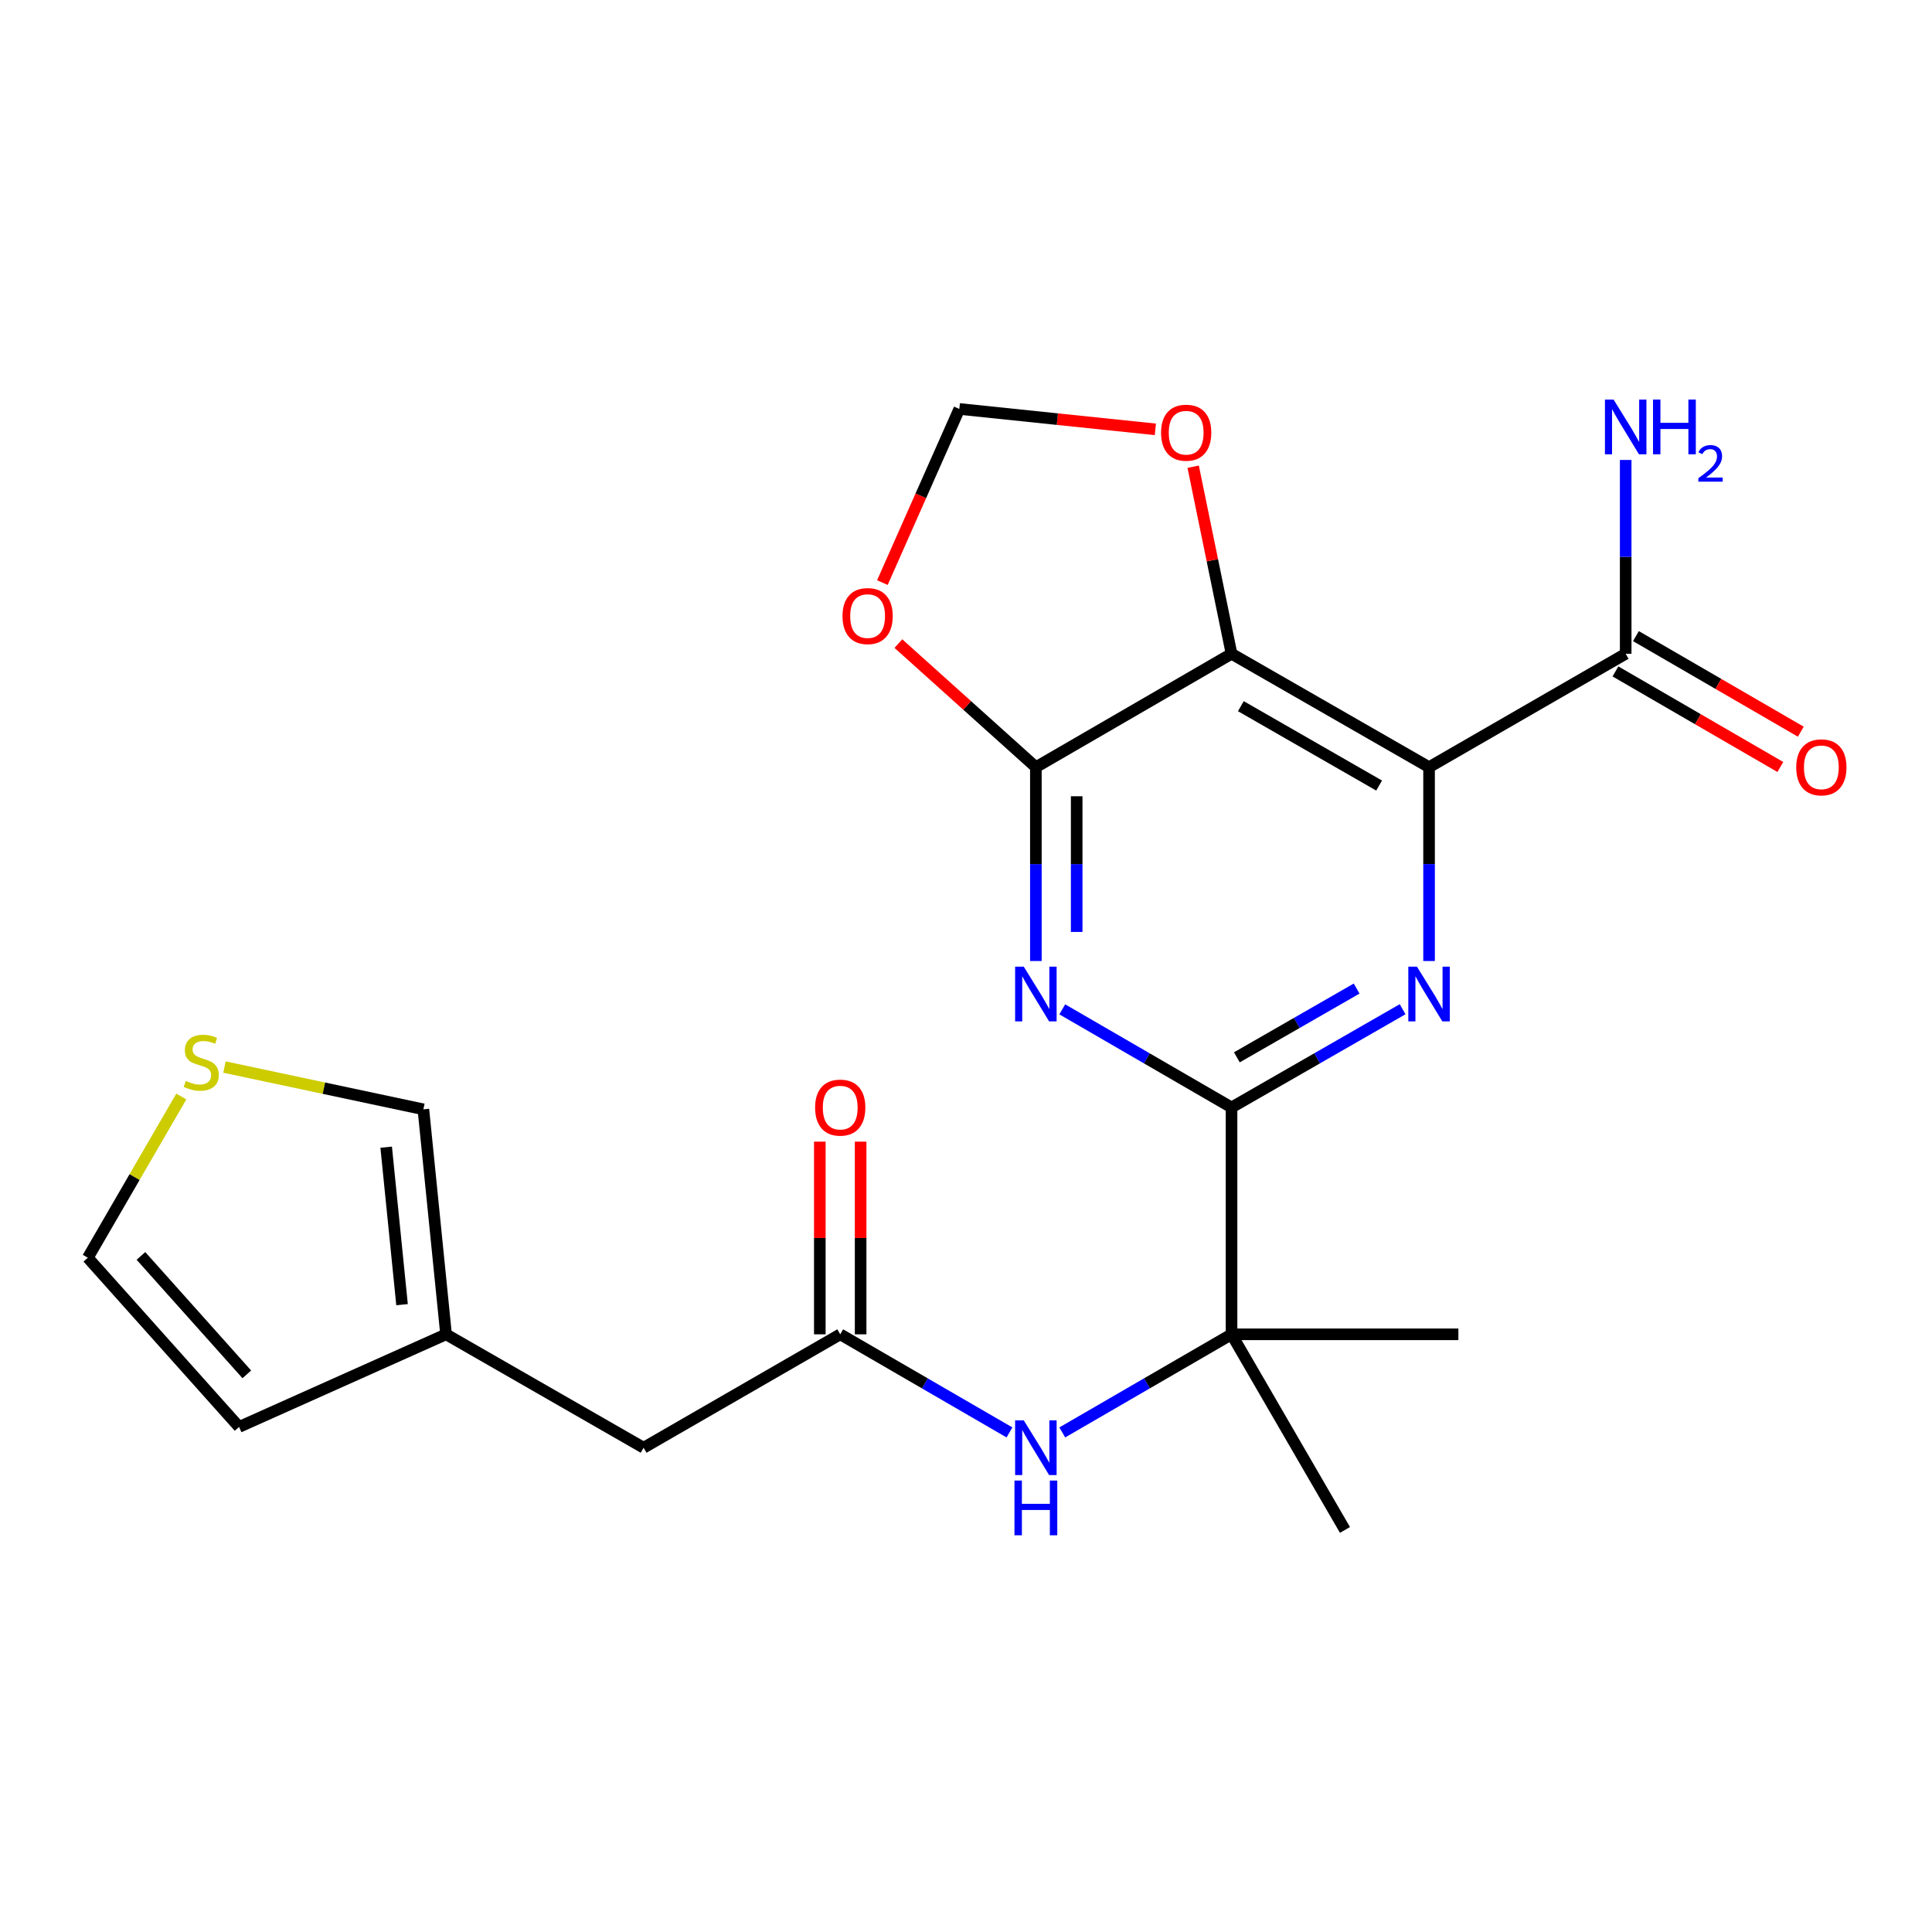 <?xml version='1.0' encoding='iso-8859-1'?>
<svg version='1.1' baseProfile='full'
              xmlns='http://www.w3.org/2000/svg'
                      xmlns:rdkit='http://www.rdkit.org/xml'
                      xmlns:xlink='http://www.w3.org/1999/xlink'
                  xml:space='preserve'
width='1000px' height='1000px' viewBox='0 0 1000 1000'>
<!-- END OF HEADER -->
<rect style='opacity:1.0;fill:#FFFFFF;stroke:none' width='1000' height='1000' x='0' y='0'> </rect>
<path class='bond-0' d='M 739.681,397.09 L 637.441,338.388' style='fill:none;fill-rule:evenodd;stroke:#000000;stroke-width:6px;stroke-linecap:butt;stroke-linejoin:miter;stroke-opacity:1' />
<path class='bond-0' d='M 713.827,406.604 L 642.259,365.513' style='fill:none;fill-rule:evenodd;stroke:#000000;stroke-width:6px;stroke-linecap:butt;stroke-linejoin:miter;stroke-opacity:1' />
<path class='bond-1' d='M 739.681,397.09 L 739.681,447.255' style='fill:none;fill-rule:evenodd;stroke:#000000;stroke-width:6px;stroke-linecap:butt;stroke-linejoin:miter;stroke-opacity:1' />
<path class='bond-1' d='M 739.681,447.255 L 739.681,497.42' style='fill:none;fill-rule:evenodd;stroke:#0000FF;stroke-width:6px;stroke-linecap:butt;stroke-linejoin:miter;stroke-opacity:1' />
<path class='bond-5' d='M 739.681,397.09 L 841.452,338.388' style='fill:none;fill-rule:evenodd;stroke:#000000;stroke-width:6px;stroke-linecap:butt;stroke-linejoin:miter;stroke-opacity:1' />
<path class='bond-4' d='M 637.441,338.388 L 536.164,397.09' style='fill:none;fill-rule:evenodd;stroke:#000000;stroke-width:6px;stroke-linecap:butt;stroke-linejoin:miter;stroke-opacity:1' />
<path class='bond-10' d='M 637.441,338.388 L 627.513,289.978' style='fill:none;fill-rule:evenodd;stroke:#000000;stroke-width:6px;stroke-linecap:butt;stroke-linejoin:miter;stroke-opacity:1' />
<path class='bond-10' d='M 627.513,289.978 L 617.585,241.567' style='fill:none;fill-rule:evenodd;stroke:#FF0000;stroke-width:6px;stroke-linecap:butt;stroke-linejoin:miter;stroke-opacity:1' />
<path class='bond-3' d='M 725.994,522.374 L 681.718,547.795' style='fill:none;fill-rule:evenodd;stroke:#0000FF;stroke-width:6px;stroke-linecap:butt;stroke-linejoin:miter;stroke-opacity:1' />
<path class='bond-3' d='M 681.718,547.795 L 637.441,573.216' style='fill:none;fill-rule:evenodd;stroke:#000000;stroke-width:6px;stroke-linecap:butt;stroke-linejoin:miter;stroke-opacity:1' />
<path class='bond-3' d='M 702.193,511.681 L 671.2,529.476' style='fill:none;fill-rule:evenodd;stroke:#0000FF;stroke-width:6px;stroke-linecap:butt;stroke-linejoin:miter;stroke-opacity:1' />
<path class='bond-3' d='M 671.2,529.476 L 640.206,547.271' style='fill:none;fill-rule:evenodd;stroke:#000000;stroke-width:6px;stroke-linecap:butt;stroke-linejoin:miter;stroke-opacity:1' />
<path class='bond-2' d='M 549.83,522.436 L 593.636,547.826' style='fill:none;fill-rule:evenodd;stroke:#0000FF;stroke-width:6px;stroke-linecap:butt;stroke-linejoin:miter;stroke-opacity:1' />
<path class='bond-2' d='M 593.636,547.826 L 637.441,573.216' style='fill:none;fill-rule:evenodd;stroke:#000000;stroke-width:6px;stroke-linecap:butt;stroke-linejoin:miter;stroke-opacity:1' />
<path class='bond-23' d='M 536.164,497.42 L 536.164,447.255' style='fill:none;fill-rule:evenodd;stroke:#0000FF;stroke-width:6px;stroke-linecap:butt;stroke-linejoin:miter;stroke-opacity:1' />
<path class='bond-23' d='M 536.164,447.255 L 536.164,397.09' style='fill:none;fill-rule:evenodd;stroke:#000000;stroke-width:6px;stroke-linecap:butt;stroke-linejoin:miter;stroke-opacity:1' />
<path class='bond-23' d='M 557.288,482.37 L 557.288,447.255' style='fill:none;fill-rule:evenodd;stroke:#0000FF;stroke-width:6px;stroke-linecap:butt;stroke-linejoin:miter;stroke-opacity:1' />
<path class='bond-23' d='M 557.288,447.255 L 557.288,412.139' style='fill:none;fill-rule:evenodd;stroke:#000000;stroke-width:6px;stroke-linecap:butt;stroke-linejoin:miter;stroke-opacity:1' />
<path class='bond-6' d='M 637.441,573.216 L 637.441,690.642' style='fill:none;fill-rule:evenodd;stroke:#000000;stroke-width:6px;stroke-linecap:butt;stroke-linejoin:miter;stroke-opacity:1' />
<path class='bond-7' d='M 536.164,397.09 L 500.583,365.105' style='fill:none;fill-rule:evenodd;stroke:#000000;stroke-width:6px;stroke-linecap:butt;stroke-linejoin:miter;stroke-opacity:1' />
<path class='bond-7' d='M 500.583,365.105 L 465.002,333.12' style='fill:none;fill-rule:evenodd;stroke:#FF0000;stroke-width:6px;stroke-linecap:butt;stroke-linejoin:miter;stroke-opacity:1' />
<path class='bond-16' d='M 836.155,347.526 L 878.831,372.261' style='fill:none;fill-rule:evenodd;stroke:#000000;stroke-width:6px;stroke-linecap:butt;stroke-linejoin:miter;stroke-opacity:1' />
<path class='bond-16' d='M 878.831,372.261 L 921.506,396.996' style='fill:none;fill-rule:evenodd;stroke:#FF0000;stroke-width:6px;stroke-linecap:butt;stroke-linejoin:miter;stroke-opacity:1' />
<path class='bond-16' d='M 846.748,329.25 L 889.424,353.985' style='fill:none;fill-rule:evenodd;stroke:#000000;stroke-width:6px;stroke-linecap:butt;stroke-linejoin:miter;stroke-opacity:1' />
<path class='bond-16' d='M 889.424,353.985 L 932.099,378.72' style='fill:none;fill-rule:evenodd;stroke:#FF0000;stroke-width:6px;stroke-linecap:butt;stroke-linejoin:miter;stroke-opacity:1' />
<path class='bond-20' d='M 841.452,338.388 L 841.452,288.229' style='fill:none;fill-rule:evenodd;stroke:#000000;stroke-width:6px;stroke-linecap:butt;stroke-linejoin:miter;stroke-opacity:1' />
<path class='bond-20' d='M 841.452,288.229 L 841.452,238.07' style='fill:none;fill-rule:evenodd;stroke:#0000FF;stroke-width:6px;stroke-linecap:butt;stroke-linejoin:miter;stroke-opacity:1' />
<path class='bond-8' d='M 637.441,690.642 L 593.636,716.032' style='fill:none;fill-rule:evenodd;stroke:#000000;stroke-width:6px;stroke-linecap:butt;stroke-linejoin:miter;stroke-opacity:1' />
<path class='bond-8' d='M 593.636,716.032 L 549.83,741.422' style='fill:none;fill-rule:evenodd;stroke:#0000FF;stroke-width:6px;stroke-linecap:butt;stroke-linejoin:miter;stroke-opacity:1' />
<path class='bond-21' d='M 637.441,690.642 L 696.154,791.896' style='fill:none;fill-rule:evenodd;stroke:#000000;stroke-width:6px;stroke-linecap:butt;stroke-linejoin:miter;stroke-opacity:1' />
<path class='bond-22' d='M 637.441,690.642 L 754.855,690.642' style='fill:none;fill-rule:evenodd;stroke:#000000;stroke-width:6px;stroke-linecap:butt;stroke-linejoin:miter;stroke-opacity:1' />
<path class='bond-24' d='M 456.718,301.552 L 476.631,256.61' style='fill:none;fill-rule:evenodd;stroke:#FF0000;stroke-width:6px;stroke-linecap:butt;stroke-linejoin:miter;stroke-opacity:1' />
<path class='bond-24' d='M 476.631,256.61 L 496.545,211.668' style='fill:none;fill-rule:evenodd;stroke:#000000;stroke-width:6px;stroke-linecap:butt;stroke-linejoin:miter;stroke-opacity:1' />
<path class='bond-9' d='M 522.498,741.421 L 478.698,716.032' style='fill:none;fill-rule:evenodd;stroke:#0000FF;stroke-width:6px;stroke-linecap:butt;stroke-linejoin:miter;stroke-opacity:1' />
<path class='bond-9' d='M 478.698,716.032 L 434.898,690.642' style='fill:none;fill-rule:evenodd;stroke:#000000;stroke-width:6px;stroke-linecap:butt;stroke-linejoin:miter;stroke-opacity:1' />
<path class='bond-18' d='M 445.46,690.642 L 445.46,640.777' style='fill:none;fill-rule:evenodd;stroke:#000000;stroke-width:6px;stroke-linecap:butt;stroke-linejoin:miter;stroke-opacity:1' />
<path class='bond-18' d='M 445.46,640.777 L 445.46,590.912' style='fill:none;fill-rule:evenodd;stroke:#FF0000;stroke-width:6px;stroke-linecap:butt;stroke-linejoin:miter;stroke-opacity:1' />
<path class='bond-18' d='M 424.336,690.642 L 424.336,640.777' style='fill:none;fill-rule:evenodd;stroke:#000000;stroke-width:6px;stroke-linecap:butt;stroke-linejoin:miter;stroke-opacity:1' />
<path class='bond-18' d='M 424.336,640.777 L 424.336,590.912' style='fill:none;fill-rule:evenodd;stroke:#FF0000;stroke-width:6px;stroke-linecap:butt;stroke-linejoin:miter;stroke-opacity:1' />
<path class='bond-19' d='M 434.898,690.642 L 333.127,749.343' style='fill:none;fill-rule:evenodd;stroke:#000000;stroke-width:6px;stroke-linecap:butt;stroke-linejoin:miter;stroke-opacity:1' />
<path class='bond-13' d='M 598.007,222.225 L 547.276,216.947' style='fill:none;fill-rule:evenodd;stroke:#FF0000;stroke-width:6px;stroke-linecap:butt;stroke-linejoin:miter;stroke-opacity:1' />
<path class='bond-13' d='M 547.276,216.947 L 496.545,211.668' style='fill:none;fill-rule:evenodd;stroke:#000000;stroke-width:6px;stroke-linecap:butt;stroke-linejoin:miter;stroke-opacity:1' />
<path class='bond-11' d='M 116.186,552.301 L 167.663,563.245' style='fill:none;fill-rule:evenodd;stroke:#CCCC00;stroke-width:6px;stroke-linecap:butt;stroke-linejoin:miter;stroke-opacity:1' />
<path class='bond-11' d='M 167.663,563.245 L 219.14,574.19' style='fill:none;fill-rule:evenodd;stroke:#000000;stroke-width:6px;stroke-linecap:butt;stroke-linejoin:miter;stroke-opacity:1' />
<path class='bond-25' d='M 93.842,567.551 L 69.648,609.275' style='fill:none;fill-rule:evenodd;stroke:#CCCC00;stroke-width:6px;stroke-linecap:butt;stroke-linejoin:miter;stroke-opacity:1' />
<path class='bond-25' d='M 69.648,609.275 L 45.455,650.999' style='fill:none;fill-rule:evenodd;stroke:#000000;stroke-width:6px;stroke-linecap:butt;stroke-linejoin:miter;stroke-opacity:1' />
<path class='bond-12' d='M 230.876,690.642 L 333.127,749.343' style='fill:none;fill-rule:evenodd;stroke:#000000;stroke-width:6px;stroke-linecap:butt;stroke-linejoin:miter;stroke-opacity:1' />
<path class='bond-14' d='M 230.876,690.642 L 219.14,574.19' style='fill:none;fill-rule:evenodd;stroke:#000000;stroke-width:6px;stroke-linecap:butt;stroke-linejoin:miter;stroke-opacity:1' />
<path class='bond-14' d='M 208.098,675.292 L 199.883,593.776' style='fill:none;fill-rule:evenodd;stroke:#000000;stroke-width:6px;stroke-linecap:butt;stroke-linejoin:miter;stroke-opacity:1' />
<path class='bond-17' d='M 230.876,690.642 L 123.742,738.582' style='fill:none;fill-rule:evenodd;stroke:#000000;stroke-width:6px;stroke-linecap:butt;stroke-linejoin:miter;stroke-opacity:1' />
<path class='bond-15' d='M 45.455,650.999 L 123.742,738.582' style='fill:none;fill-rule:evenodd;stroke:#000000;stroke-width:6px;stroke-linecap:butt;stroke-linejoin:miter;stroke-opacity:1' />
<path class='bond-15' d='M 72.947,650.059 L 127.748,711.366' style='fill:none;fill-rule:evenodd;stroke:#000000;stroke-width:6px;stroke-linecap:butt;stroke-linejoin:miter;stroke-opacity:1' />
<path  class='atom-2' d='M 733.421 500.355
L 742.701 515.355
Q 743.621 516.835, 745.101 519.515
Q 746.581 522.195, 746.661 522.355
L 746.661 500.355
L 750.421 500.355
L 750.421 528.675
L 746.541 528.675
L 736.581 512.275
Q 735.421 510.355, 734.181 508.155
Q 732.981 505.955, 732.621 505.275
L 732.621 528.675
L 728.941 528.675
L 728.941 500.355
L 733.421 500.355
' fill='#0000FF'/>
<path  class='atom-3' d='M 529.904 500.355
L 539.184 515.355
Q 540.104 516.835, 541.584 519.515
Q 543.064 522.195, 543.144 522.355
L 543.144 500.355
L 546.904 500.355
L 546.904 528.675
L 543.024 528.675
L 533.064 512.275
Q 531.904 510.355, 530.664 508.155
Q 529.464 505.955, 529.104 505.275
L 529.104 528.675
L 525.424 528.675
L 525.424 500.355
L 529.904 500.355
' fill='#0000FF'/>
<path  class='atom-8' d='M 436.074 318.882
Q 436.074 312.082, 439.434 308.282
Q 442.794 304.482, 449.074 304.482
Q 455.354 304.482, 458.714 308.282
Q 462.074 312.082, 462.074 318.882
Q 462.074 325.762, 458.674 329.682
Q 455.274 333.562, 449.074 333.562
Q 442.834 333.562, 439.434 329.682
Q 436.074 325.802, 436.074 318.882
M 449.074 330.362
Q 453.394 330.362, 455.714 327.482
Q 458.074 324.562, 458.074 318.882
Q 458.074 313.322, 455.714 310.522
Q 453.394 307.682, 449.074 307.682
Q 444.754 307.682, 442.394 310.482
Q 440.074 313.282, 440.074 318.882
Q 440.074 324.602, 442.394 327.482
Q 444.754 330.362, 449.074 330.362
' fill='#FF0000'/>
<path  class='atom-9' d='M 529.904 735.183
L 539.184 750.183
Q 540.104 751.663, 541.584 754.343
Q 543.064 757.023, 543.144 757.183
L 543.144 735.183
L 546.904 735.183
L 546.904 763.503
L 543.024 763.503
L 533.064 747.103
Q 531.904 745.183, 530.664 742.983
Q 529.464 740.783, 529.104 740.103
L 529.104 763.503
L 525.424 763.503
L 525.424 735.183
L 529.904 735.183
' fill='#0000FF'/>
<path  class='atom-9' d='M 525.084 766.335
L 528.924 766.335
L 528.924 778.375
L 543.404 778.375
L 543.404 766.335
L 547.244 766.335
L 547.244 794.655
L 543.404 794.655
L 543.404 781.575
L 528.924 781.575
L 528.924 794.655
L 525.084 794.655
L 525.084 766.335
' fill='#0000FF'/>
<path  class='atom-11' d='M 600.959 223.965
Q 600.959 217.165, 604.319 213.365
Q 607.679 209.565, 613.959 209.565
Q 620.239 209.565, 623.599 213.365
Q 626.959 217.165, 626.959 223.965
Q 626.959 230.845, 623.559 234.765
Q 620.159 238.645, 613.959 238.645
Q 607.719 238.645, 604.319 234.765
Q 600.959 230.885, 600.959 223.965
M 613.959 235.445
Q 618.279 235.445, 620.599 232.565
Q 622.959 229.645, 622.959 223.965
Q 622.959 218.405, 620.599 215.605
Q 618.279 212.765, 613.959 212.765
Q 609.639 212.765, 607.279 215.565
Q 604.959 218.365, 604.959 223.965
Q 604.959 229.685, 607.279 232.565
Q 609.639 235.445, 613.959 235.445
' fill='#FF0000'/>
<path  class='atom-12' d='M 96.167 559.465
Q 96.487 559.585, 97.807 560.145
Q 99.127 560.705, 100.567 561.065
Q 102.047 561.385, 103.487 561.385
Q 106.167 561.385, 107.727 560.105
Q 109.287 558.785, 109.287 556.505
Q 109.287 554.945, 108.487 553.985
Q 107.727 553.025, 106.527 552.505
Q 105.327 551.985, 103.327 551.385
Q 100.807 550.625, 99.287 549.905
Q 97.807 549.185, 96.727 547.665
Q 95.687 546.145, 95.687 543.585
Q 95.687 540.025, 98.087 537.825
Q 100.527 535.625, 105.327 535.625
Q 108.607 535.625, 112.327 537.185
L 111.407 540.265
Q 108.007 538.865, 105.447 538.865
Q 102.687 538.865, 101.167 540.025
Q 99.647 541.145, 99.687 543.105
Q 99.687 544.625, 100.447 545.545
Q 101.247 546.465, 102.367 546.985
Q 103.527 547.505, 105.447 548.105
Q 108.007 548.905, 109.527 549.705
Q 111.047 550.505, 112.127 552.145
Q 113.247 553.745, 113.247 556.505
Q 113.247 560.425, 110.607 562.545
Q 108.007 564.625, 103.647 564.625
Q 101.127 564.625, 99.207 564.065
Q 97.327 563.545, 95.087 562.625
L 96.167 559.465
' fill='#CCCC00'/>
<path  class='atom-17' d='M 929.729 397.17
Q 929.729 390.37, 933.089 386.57
Q 936.449 382.77, 942.729 382.77
Q 949.009 382.77, 952.369 386.57
Q 955.729 390.37, 955.729 397.17
Q 955.729 404.05, 952.329 407.97
Q 948.929 411.85, 942.729 411.85
Q 936.489 411.85, 933.089 407.97
Q 929.729 404.09, 929.729 397.17
M 942.729 408.65
Q 947.049 408.65, 949.369 405.77
Q 951.729 402.85, 951.729 397.17
Q 951.729 391.61, 949.369 388.81
Q 947.049 385.97, 942.729 385.97
Q 938.409 385.97, 936.049 388.77
Q 933.729 391.57, 933.729 397.17
Q 933.729 402.89, 936.049 405.77
Q 938.409 408.65, 942.729 408.65
' fill='#FF0000'/>
<path  class='atom-19' d='M 421.898 573.296
Q 421.898 566.496, 425.258 562.696
Q 428.618 558.896, 434.898 558.896
Q 441.178 558.896, 444.538 562.696
Q 447.898 566.496, 447.898 573.296
Q 447.898 580.176, 444.498 584.096
Q 441.098 587.976, 434.898 587.976
Q 428.658 587.976, 425.258 584.096
Q 421.898 580.216, 421.898 573.296
M 434.898 584.776
Q 439.218 584.776, 441.538 581.896
Q 443.898 578.976, 443.898 573.296
Q 443.898 567.736, 441.538 564.936
Q 439.218 562.096, 434.898 562.096
Q 430.578 562.096, 428.218 564.896
Q 425.898 567.696, 425.898 573.296
Q 425.898 579.016, 428.218 581.896
Q 430.578 584.776, 434.898 584.776
' fill='#FF0000'/>
<path  class='atom-21' d='M 835.192 206.815
L 844.472 221.815
Q 845.392 223.295, 846.872 225.975
Q 848.352 228.655, 848.432 228.815
L 848.432 206.815
L 852.192 206.815
L 852.192 235.135
L 848.312 235.135
L 838.352 218.735
Q 837.192 216.815, 835.952 214.615
Q 834.752 212.415, 834.392 211.735
L 834.392 235.135
L 830.712 235.135
L 830.712 206.815
L 835.192 206.815
' fill='#0000FF'/>
<path  class='atom-21' d='M 855.592 206.815
L 859.432 206.815
L 859.432 218.855
L 873.912 218.855
L 873.912 206.815
L 877.752 206.815
L 877.752 235.135
L 873.912 235.135
L 873.912 222.055
L 859.432 222.055
L 859.432 235.135
L 855.592 235.135
L 855.592 206.815
' fill='#0000FF'/>
<path  class='atom-21' d='M 879.124 234.141
Q 879.811 232.372, 881.448 231.395
Q 883.084 230.392, 885.355 230.392
Q 888.18 230.392, 889.764 231.923
Q 891.348 233.455, 891.348 236.174
Q 891.348 238.946, 889.288 241.533
Q 887.256 244.12, 883.032 247.183
L 891.664 247.183
L 891.664 249.295
L 879.072 249.295
L 879.072 247.526
Q 882.556 245.044, 884.616 243.196
Q 886.701 241.348, 887.704 239.685
Q 888.708 238.022, 888.708 236.306
Q 888.708 234.511, 887.81 233.507
Q 886.912 232.504, 885.355 232.504
Q 883.85 232.504, 882.847 233.111
Q 881.844 233.719, 881.131 235.065
L 879.124 234.141
' fill='#0000FF'/>
</svg>
